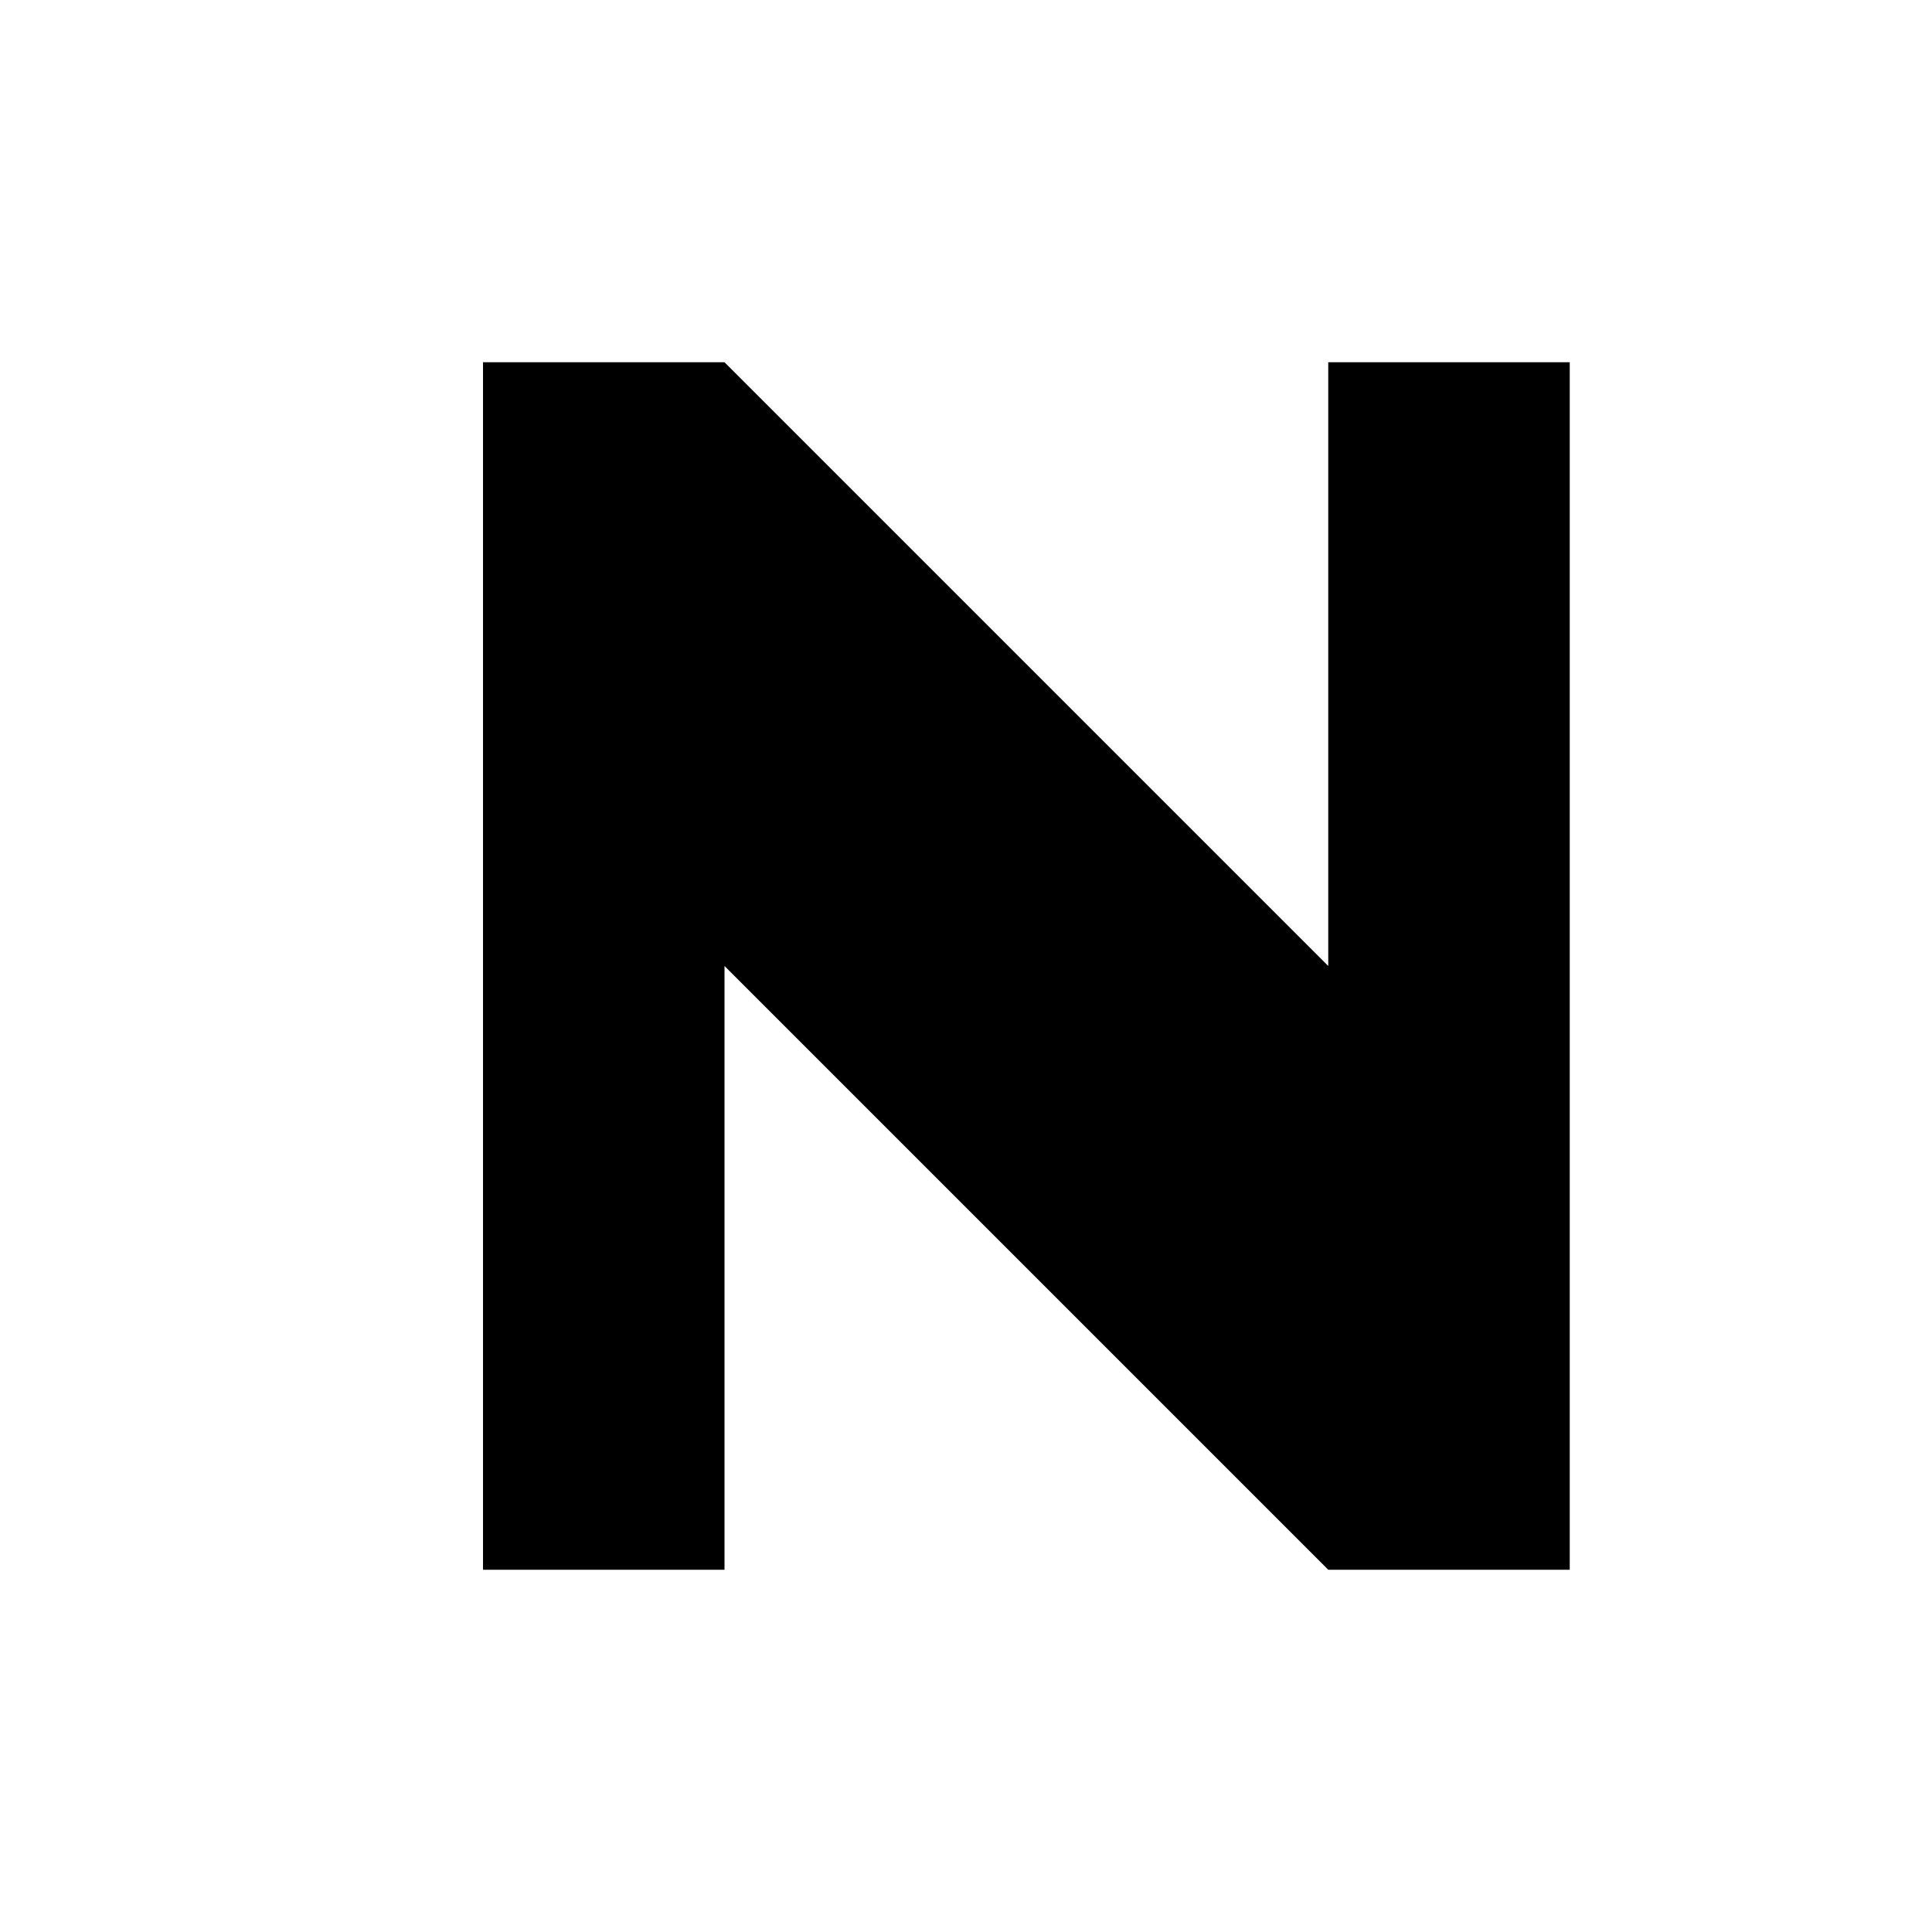 <svg width="32" height="32" viewBox="0 0 32 32" fill="none" xmlns="http://www.w3.org/2000/svg">
  <rect width="32" height="32" fill="white"/>
  <path d="M8 6V26H12V16L22 26H26V6H22V16L12 6H8Z" fill="black"/>
</svg>
